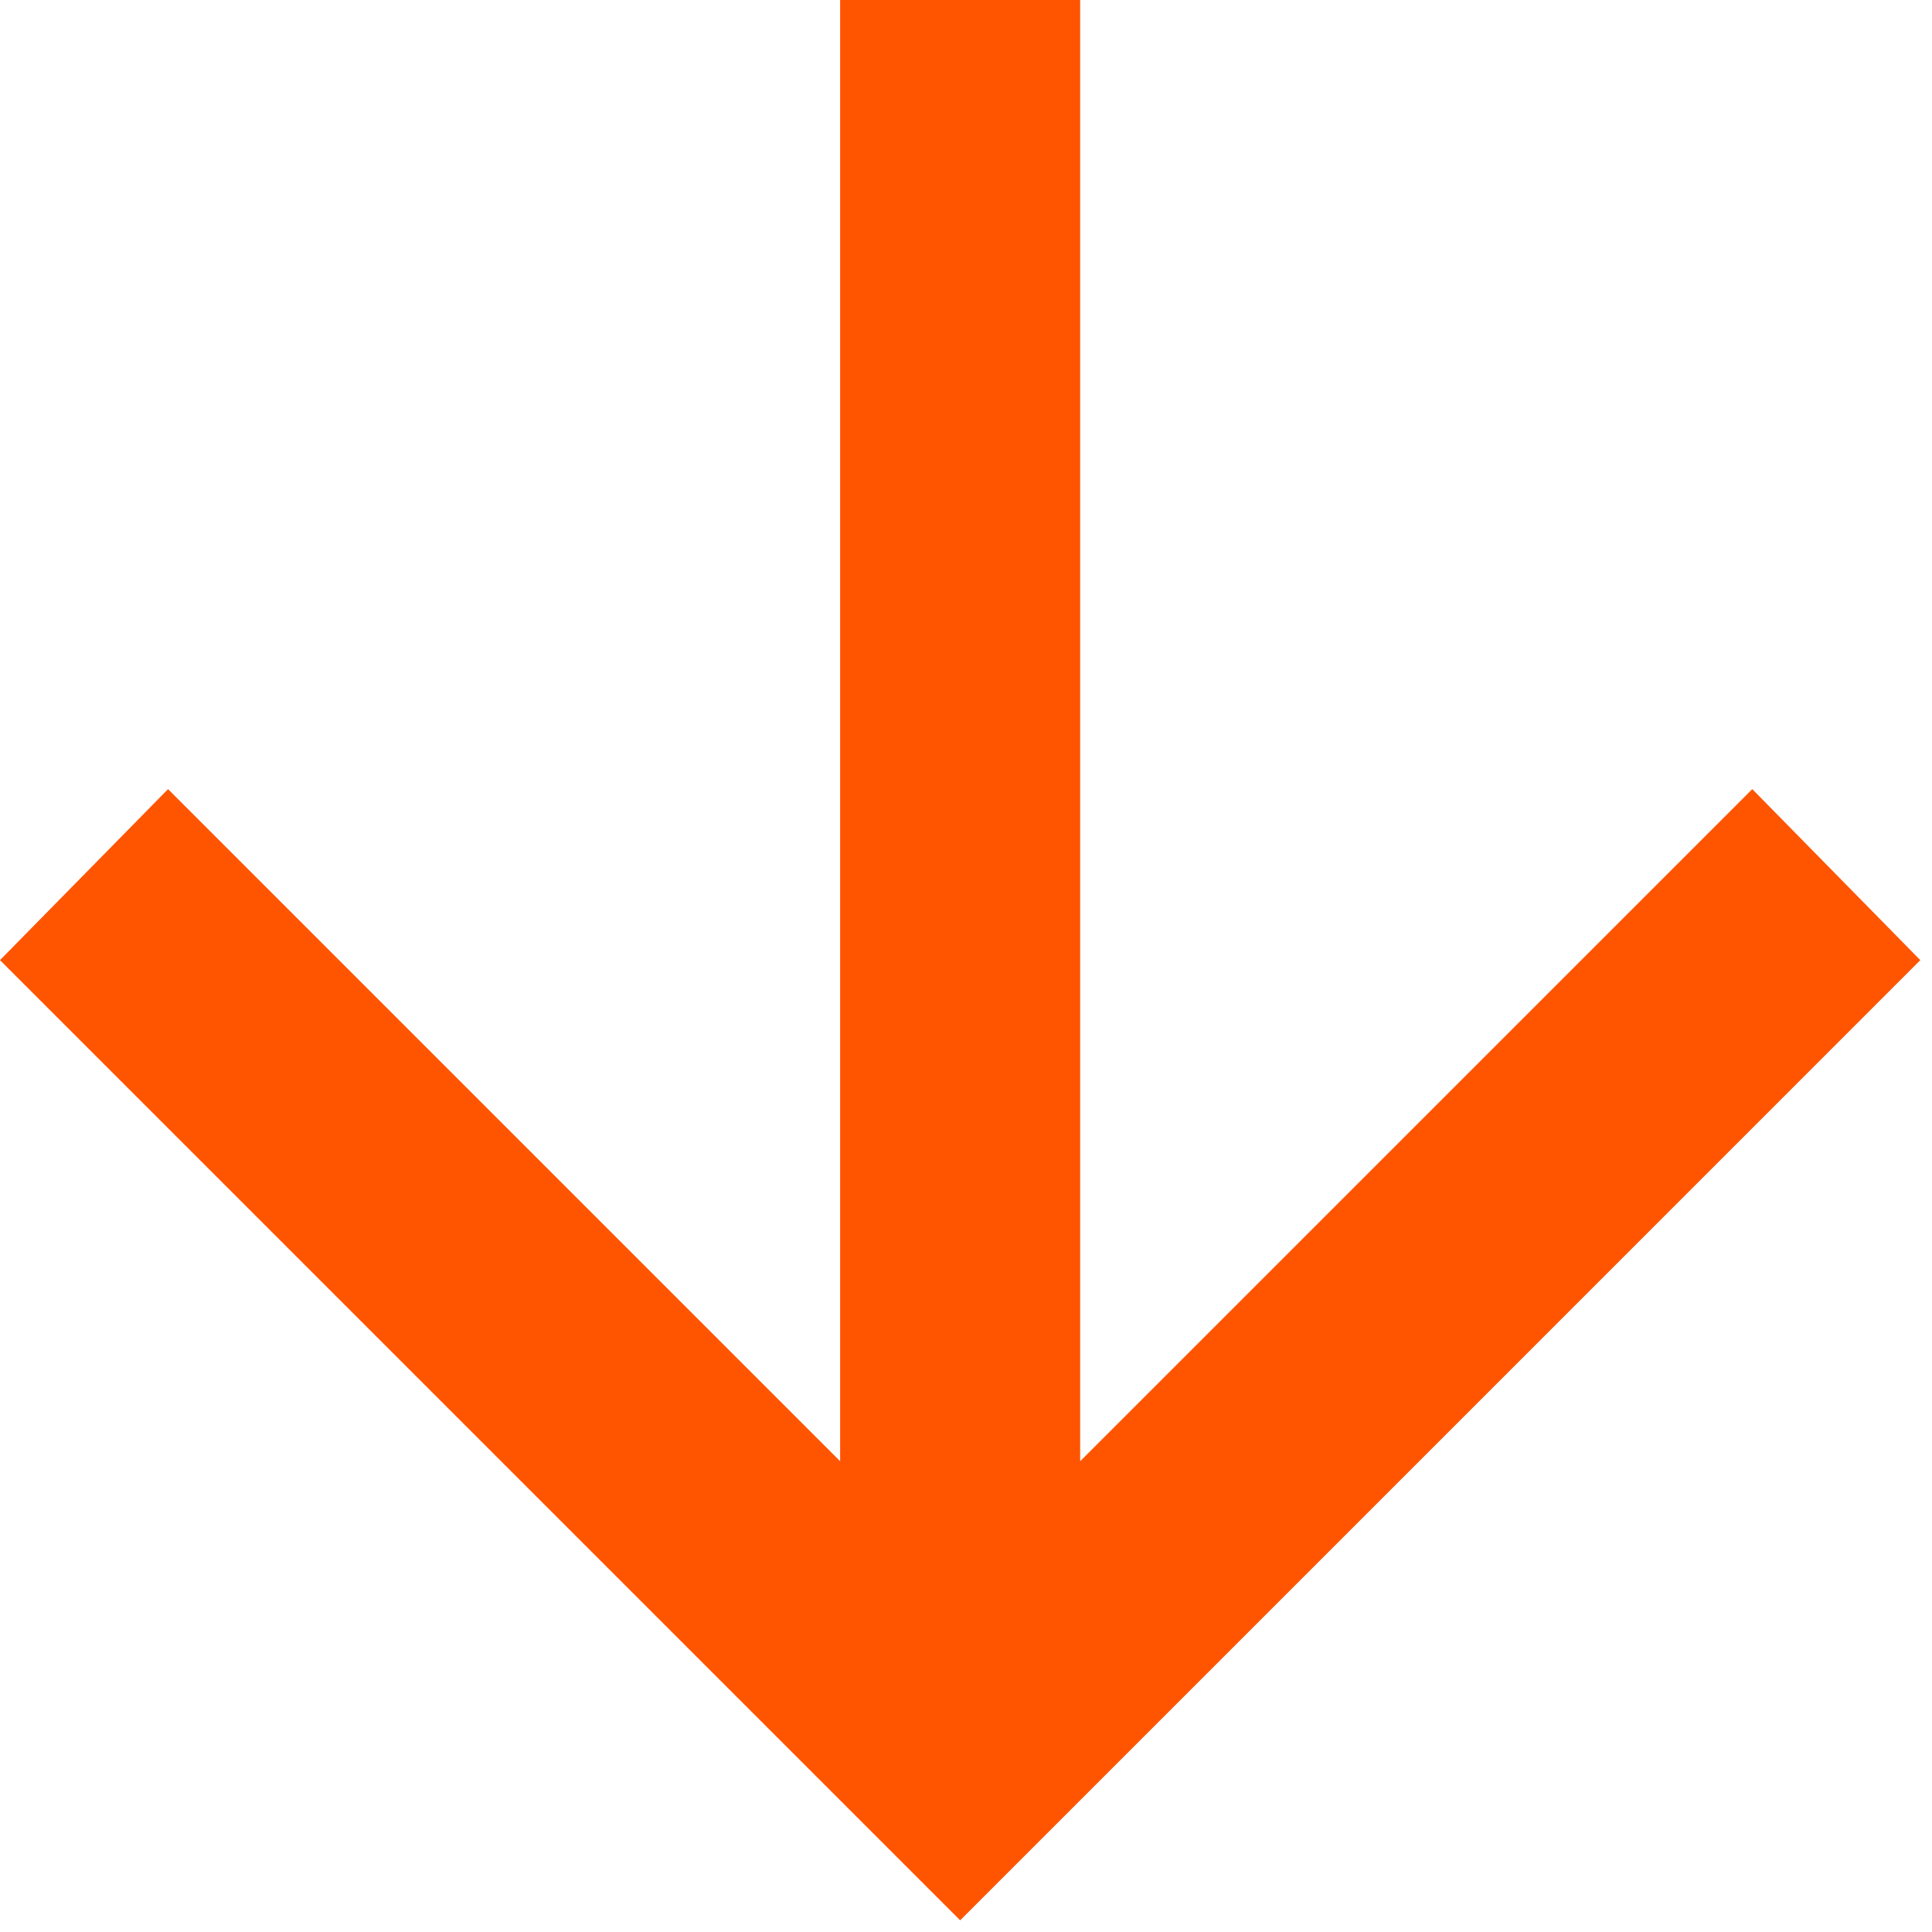 <svg width="55" height="55" viewBox="0 0 55 55" fill="none" xmlns="http://www.w3.org/2000/svg">
<path d="M23.917 41.598L23.917 -1.34413e-06L30.75 -1.04543e-06L30.75 41.598L49.884 22.465L54.667 27.333L27.334 54.667L0 27.333L4.784 22.465L23.917 41.598Z" fill="#FF5400"/>
</svg>

